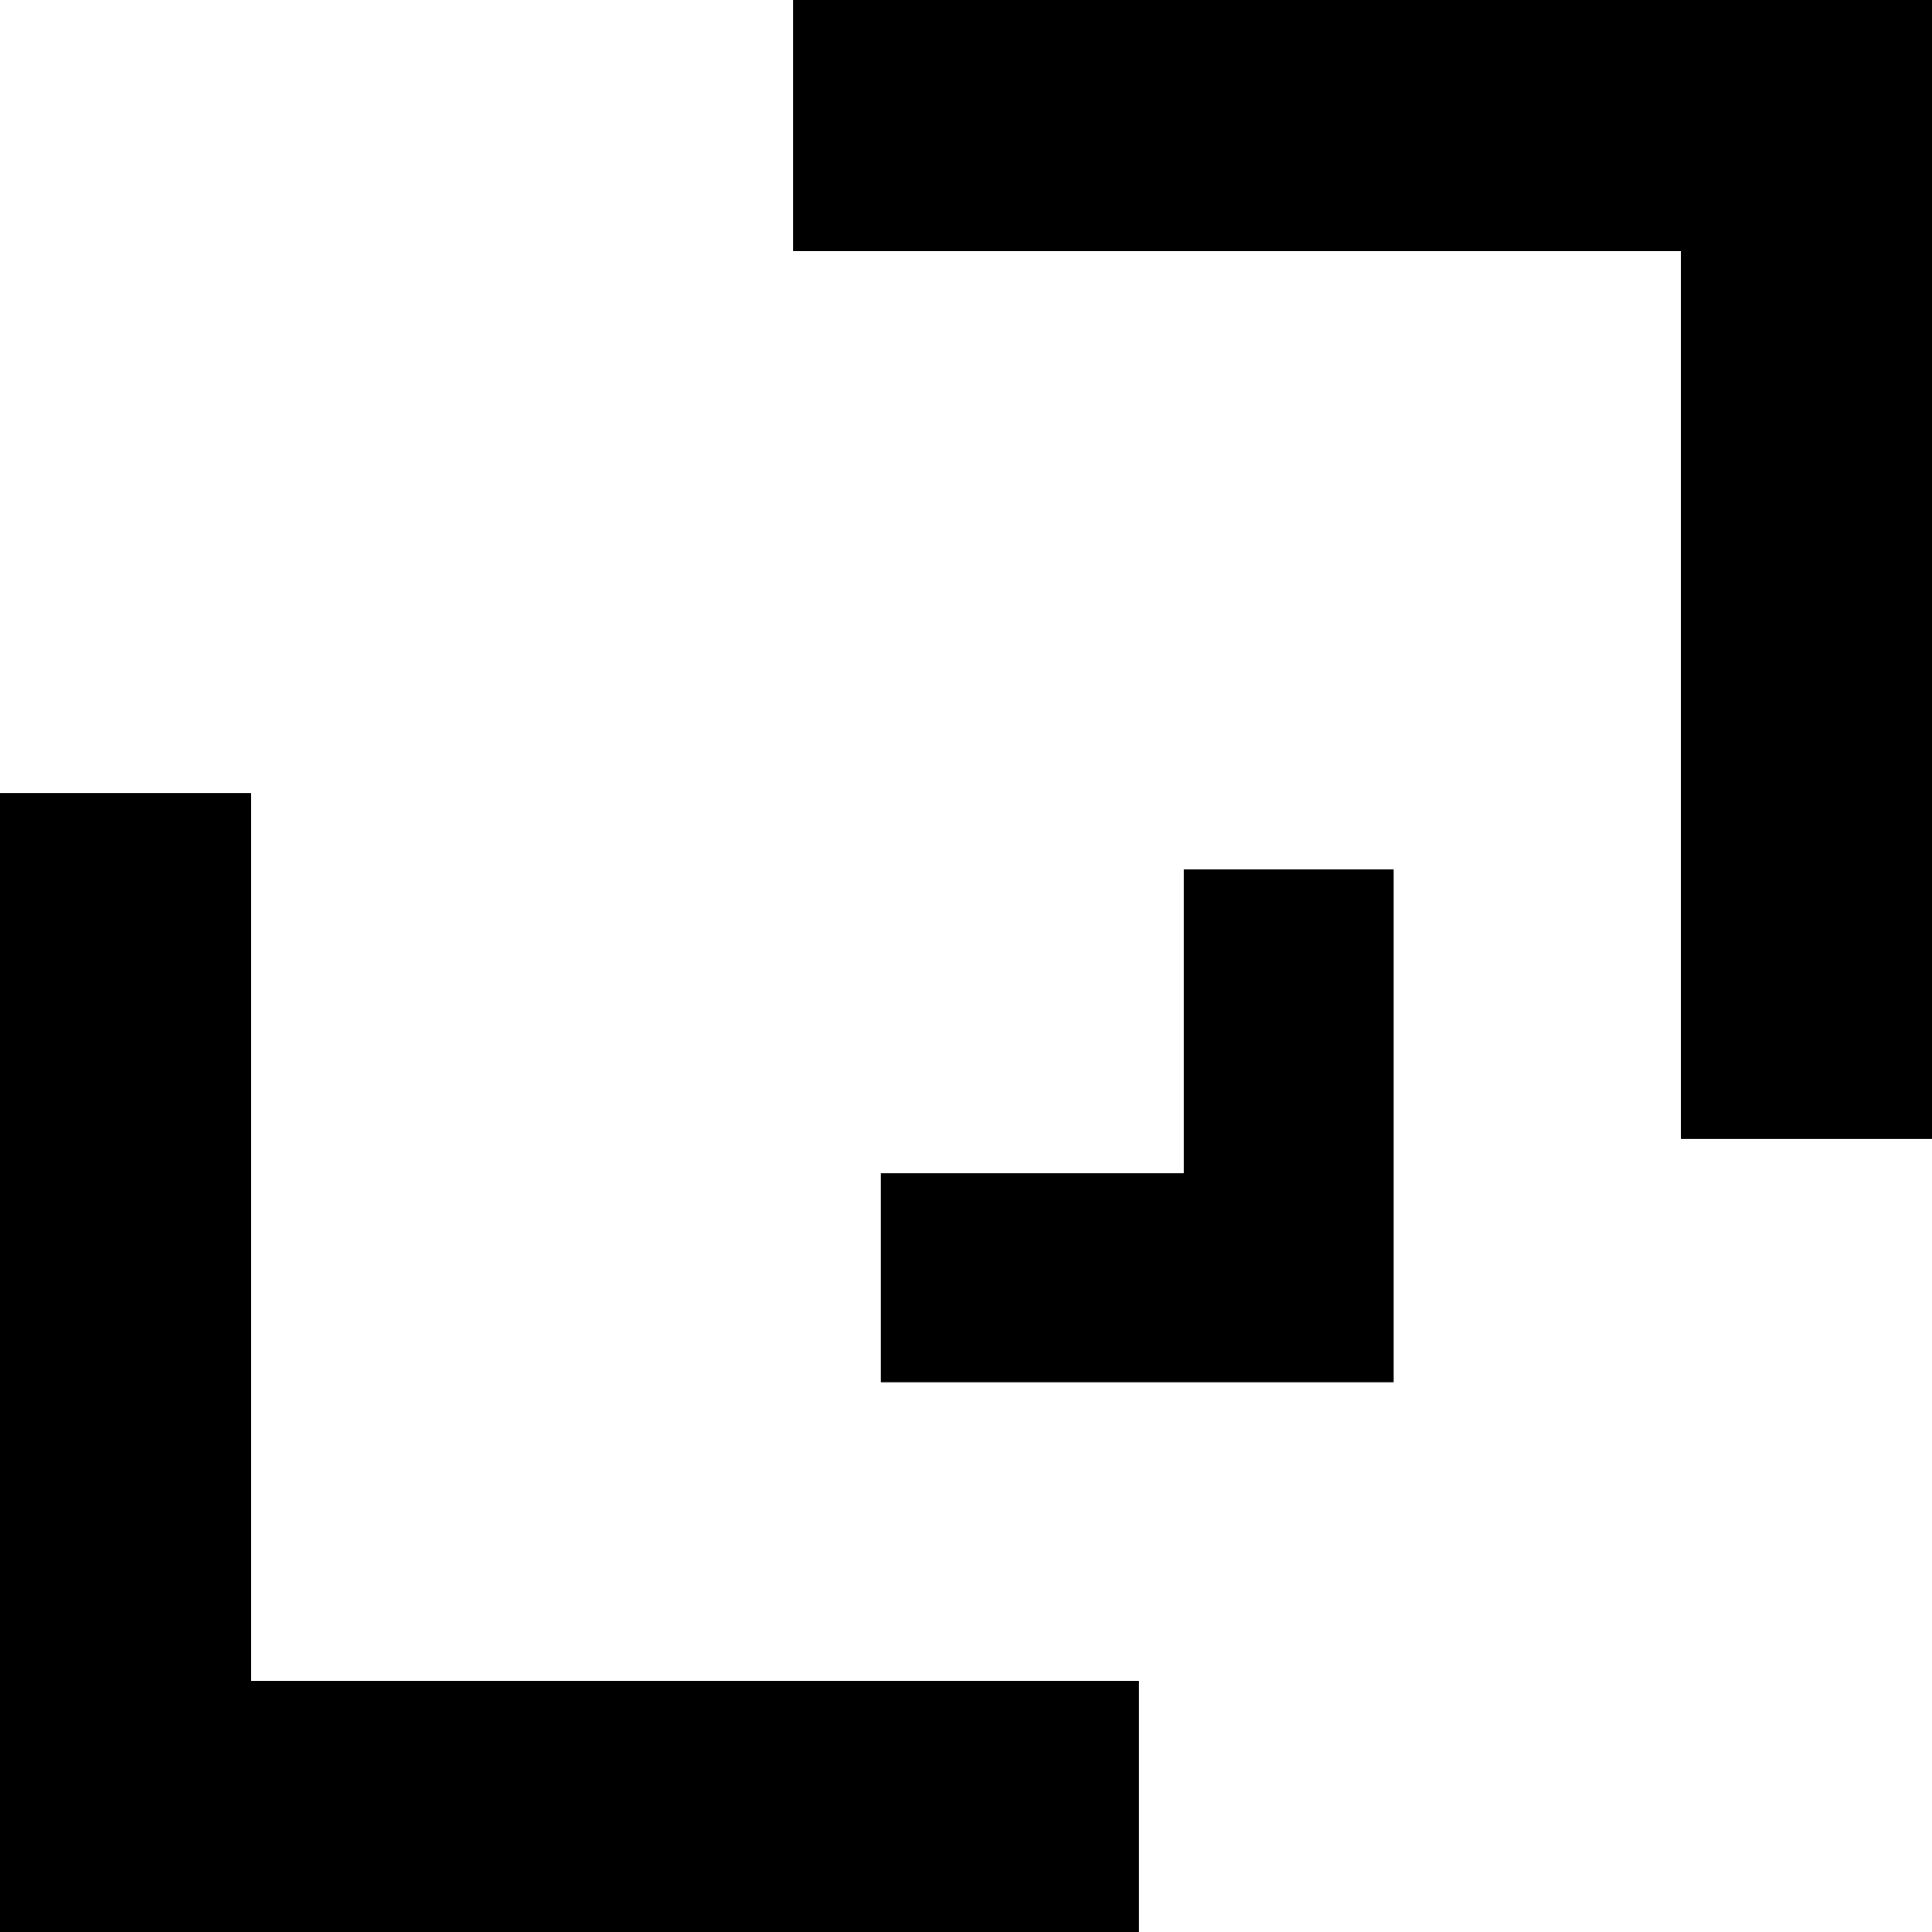 <svg id="aabc27c7-3b1f-45ed-b4c8-94803ac1ef6e" data-name="Layer 1" xmlns="http://www.w3.org/2000/svg" width="22" height="22" viewBox="0 0 22 22"><polygon points="2.86 9.03 0 9.03 0 22 12.97 22 12.97 19.14 2.86 19.14 2.86 9.03"/><polygon points="9.03 0 9.03 2.86 19.14 2.86 19.14 12.97 22 12.97 22 0 9.03 0"/><polygon points="13.48 9.9 13.48 13.36 10.03 13.36 10.03 15.74 15.87 15.74 15.87 9.9 13.48 9.9"/></svg>